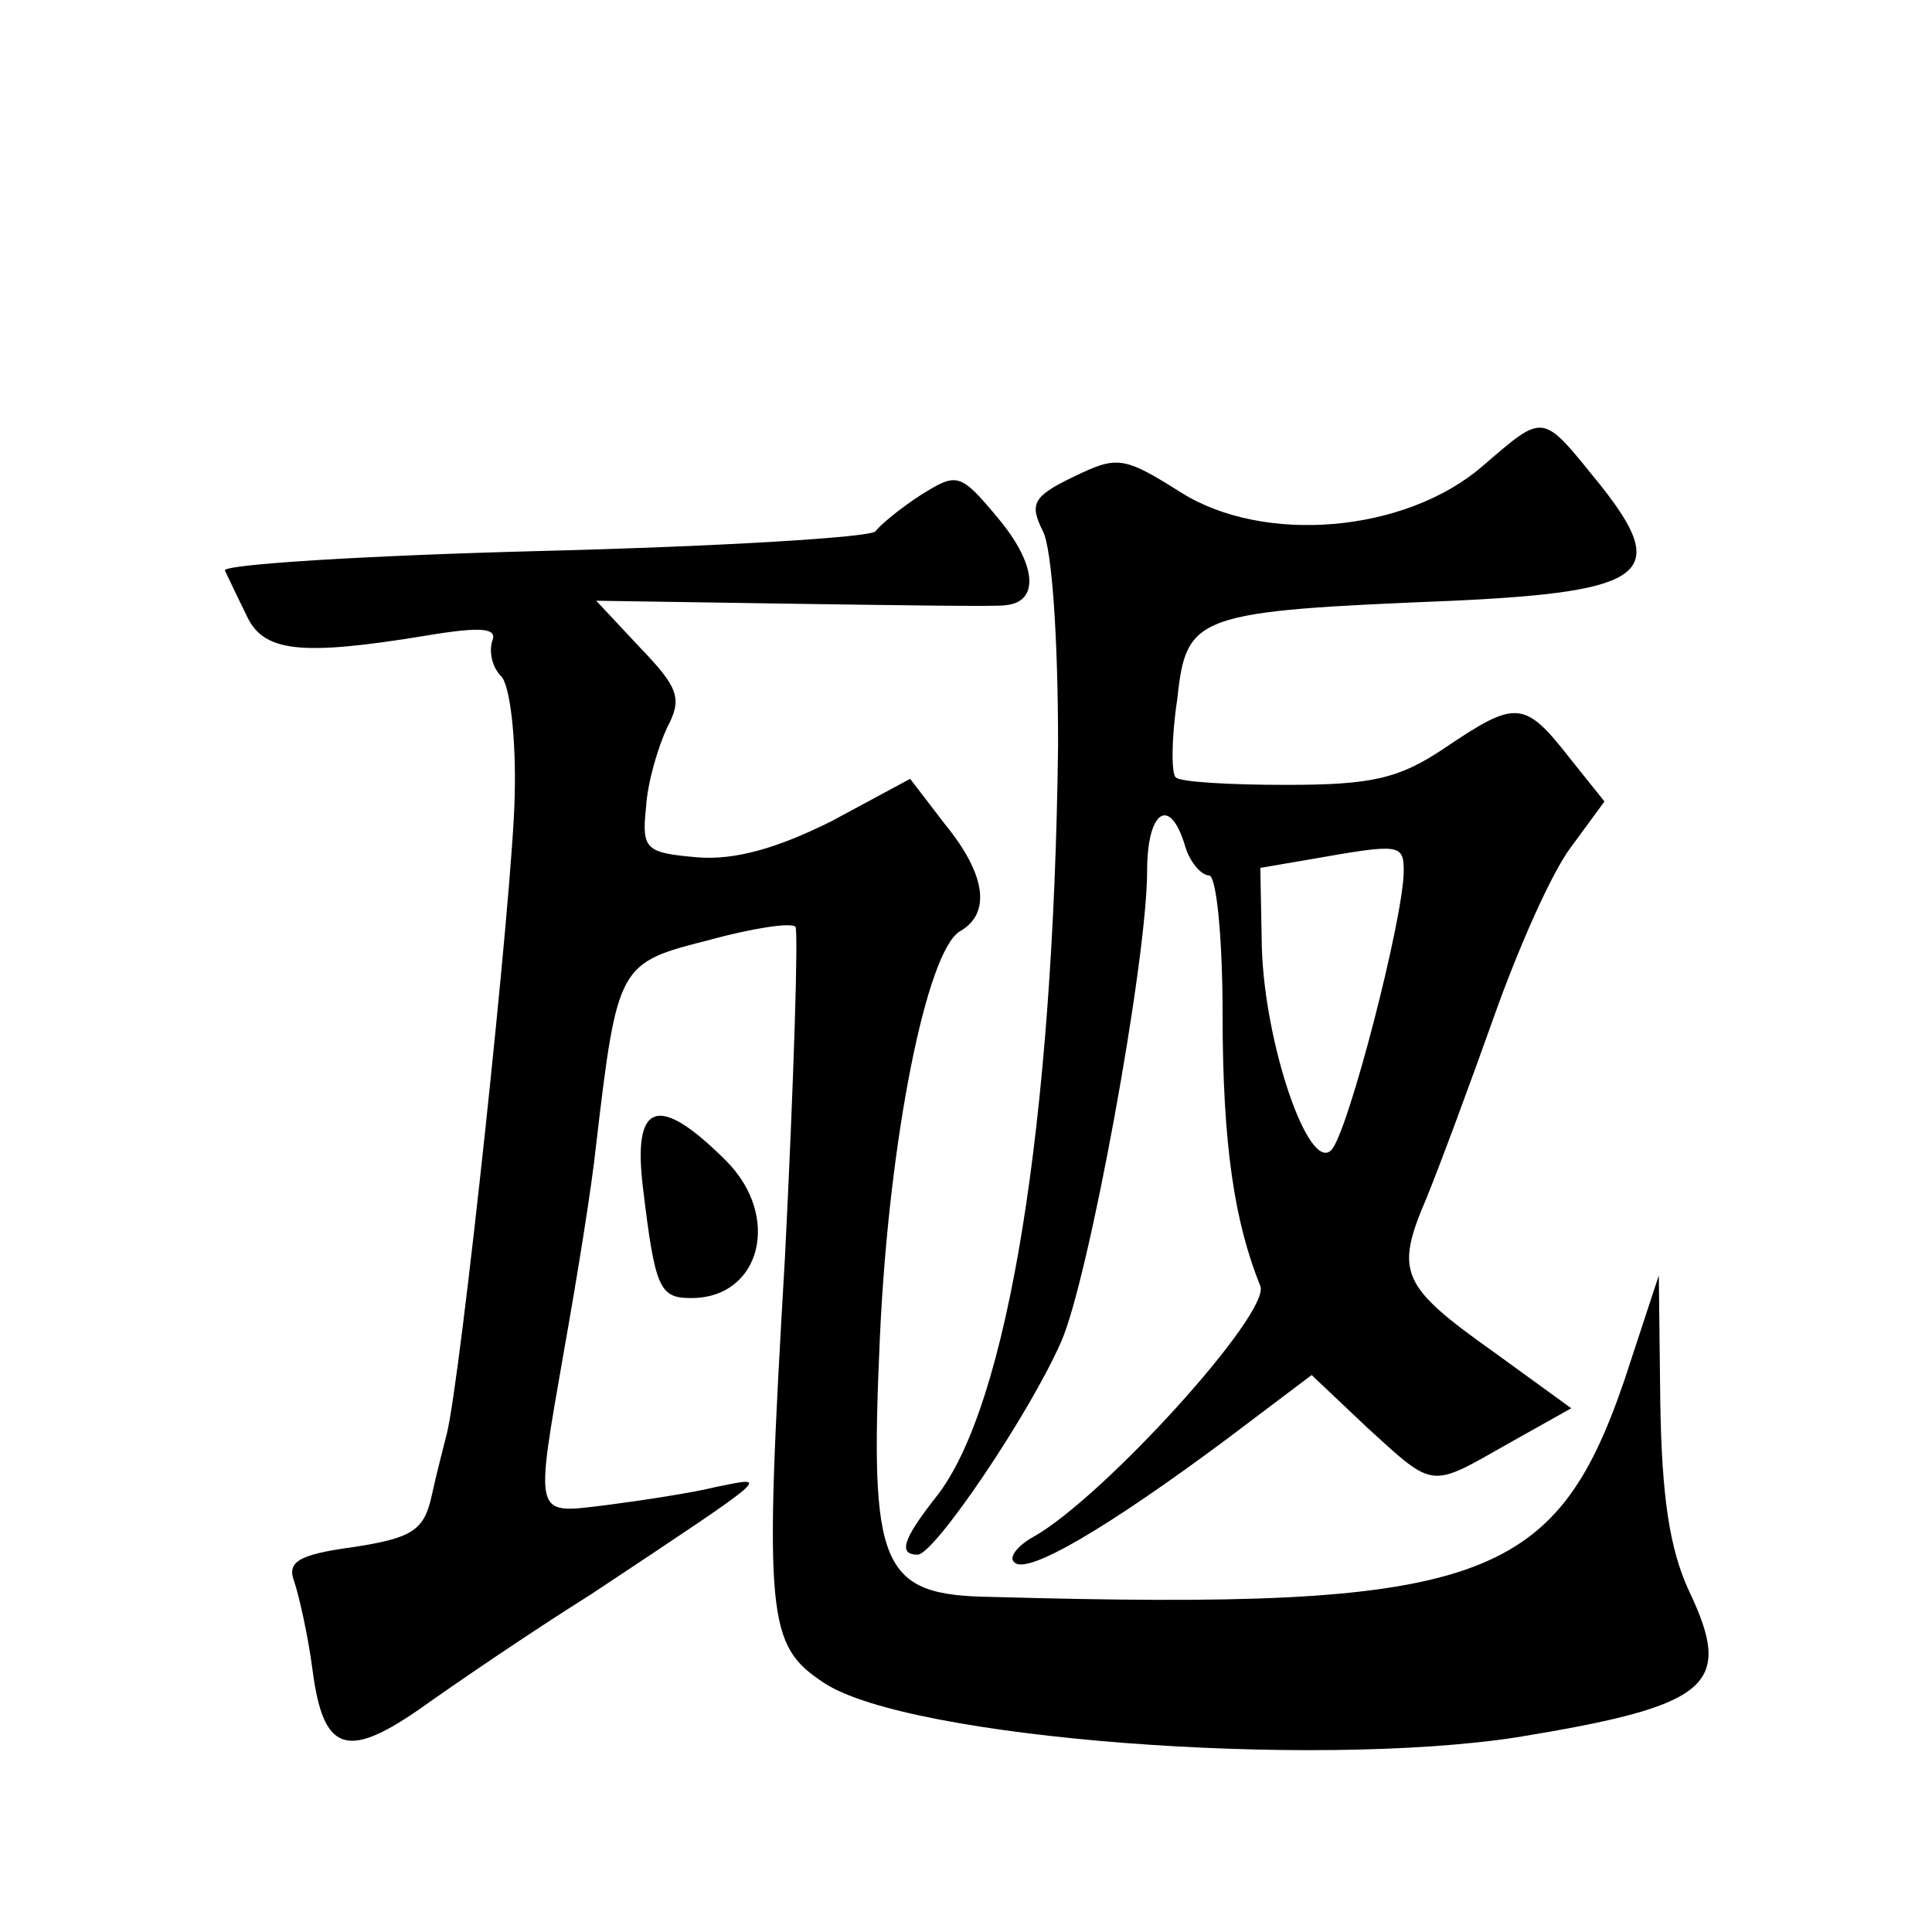 <?xml version="1.0" standalone="no"?>
<!DOCTYPE svg PUBLIC "-//W3C//DTD SVG 20010904//EN"
 "http://www.w3.org/TR/2001/REC-SVG-20010904/DTD/svg10.dtd">
<svg version="1.0" xmlns="http://www.w3.org/2000/svg"
 width="128pt" height="128pt" viewBox="0 0 128 128"
 preserveAspectRatio="xMidYMid meet">
<g transform="translate(0,128) scale(0.1,-0.1)"
fill="#0" stroke="none">
<path d="M982 971 c-51 -44 -145 -52 -200 -17 -38 24 -42 24 -71 10 -27 -13 -29
-18 -20 -36 6 -12 10 -71 10 -142 -3 -249 -33 -438 -81 -498 -22 -28 -25 -38 -12
-38 11 0 74 93 95 141 18 40 57 252 57 312 0 40 15 50 25 17 3 -11 11 -20 16 -20
5 0 9 -42 9 -92 0 -87 8 -138 25 -180 7 -18 -104 -140 -150 -166 -11 -6 -17 -14
-13 -17 8 -9 62 23 140 81 l57 43 37 -35 c45 -41 41 -40 94 -10 l41 23 -51 37 c-62
44 -66 53 -45 102 9 22 29 76 45 121 16 45 38 95 51 112 l22 30 -24 30 c-29 37
-35 37 -81 6 -31 -21 -49 -25 -106 -25 -38 0 -71 2 -73 5 -3 2 -3 26 1 52 6 56
12 58 183 65 128 6 144 18 97 77 -39 48 -36 48 -78 12z m-52 -268 c0 -31 -37 -174
-48 -185 -15 -15 -44 70 -46 134 l-1 53 35 6 c57 10 60 10 60 -8z M610 952 c-14
-9 -27 -20 -30 -24 -3 -4 -102 -10 -220 -13 -118 -3 -213 -9 -211 -13 2 -4 8 -17
14 -29 11 -25 35 -28 120 -14 36 6 47 5 43 -4 -2 -7 0 -17 6 -23 6 -6 10 -42 9
-79 -1 -62 -36 -388 -45 -423 -2 -8 -7 -27 -10 -41 -5 -23 -13 -28 -52 -34 -37
-5 -44 -10 -39 -23 3 -9 9 -35 12 -58 7 -54 22 -60 70 -27 21 15 72 50 115 77 122
81 118 78 83 71 -16 -4 -49 -9 -72 -12 -50 -6 -49 -11 -29 104 8 45 18 106 21 135
14 119 15 120 74 135 29 8 55 12 58 9 2 -2 -1 -101 -7 -220 -14 -239 -12 -256 26
-281 56 -37 322 -57 459 -36 128 21 144 34 114 97 -13 28 -18 63 -19 124 l-1 85
-23 -70 c-46 -134 -96 -152 -419 -143 -74 1 -81 19 -74 173 6 131 31 255 53 268
21 12 17 38 -10 71 l-23 30 -52 -28 c-36 -18 -64 -26 -89 -24 -34 3 -37 5 -34 33
1 17 8 40 14 53 10 19 8 26 -18 53 l-29 31 130 -2 c72 -1 135 -2 141 -1 23 2 21
27 -5 58 -25 30 -27 30 -51 15z M426 493 c8 -67 11 -73 32 -73 46 0 60 54 23 91
-45 45 -62 39 -55 -18z"/>
</g>
</svg>
